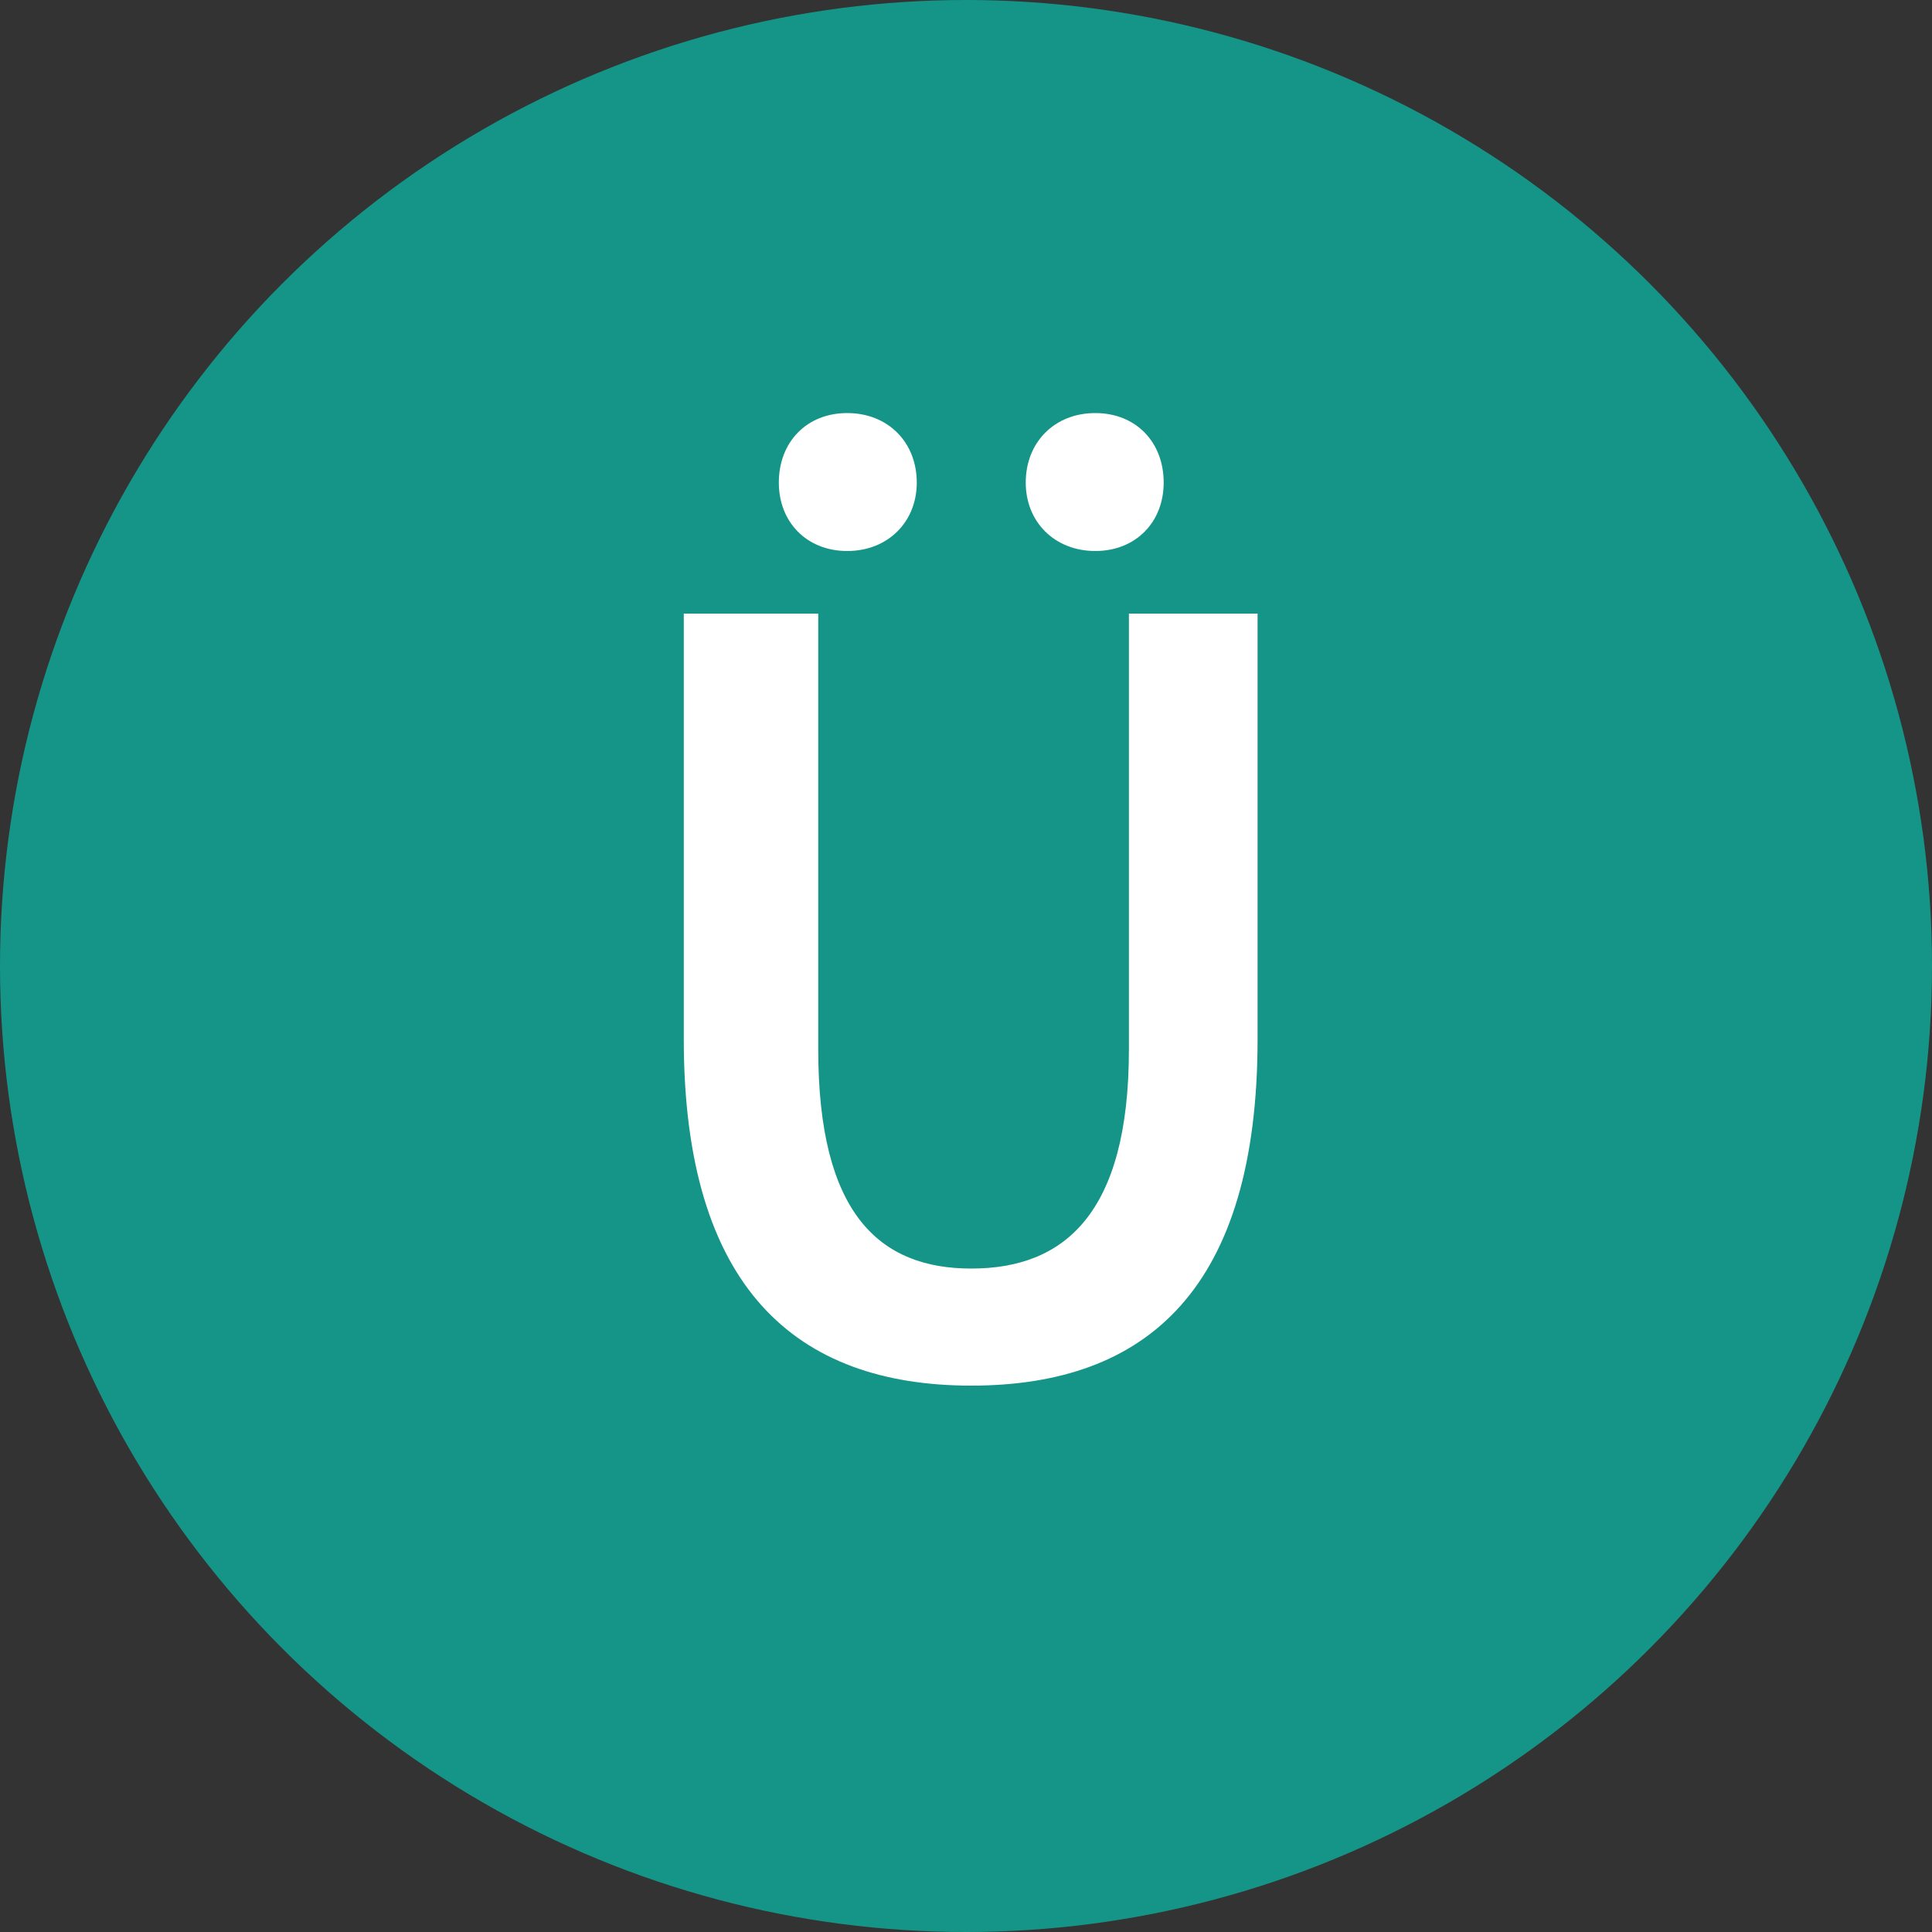 <svg width="200" height="200" viewBox="0 0 200 200" fill="none" xmlns="http://www.w3.org/2000/svg">
<rect x="0" y="0" width="200" height="200" fill="#333333" stroke="none"/>
<circle cx="100" cy="100" r="100" fill="#159588"/>
<path d="M100.544 143.44C118.784 143.44 130.184 133.36 130.184 107.56V63.52H116.864V108.64C116.864 125.68 110.144 131.32 100.544 131.32C91.064 131.32 84.704 125.68 84.704 108.64V63.52H70.784V107.56C70.784 133.36 82.424 143.44 100.544 143.44ZM87.704 57.04C91.904 57.04 94.904 54.04 94.904 49.96C94.904 45.76 91.904 42.76 87.704 42.76C83.504 42.76 80.624 45.76 80.624 49.96C80.624 54.04 83.504 57.04 87.704 57.04ZM113.384 57.04C117.584 57.04 120.464 54.04 120.464 49.96C120.464 45.76 117.584 42.76 113.384 42.76C109.184 42.76 106.184 45.76 106.184 49.96C106.184 54.04 109.184 57.04 113.384 57.04Z" fill="white"/>
</svg>
